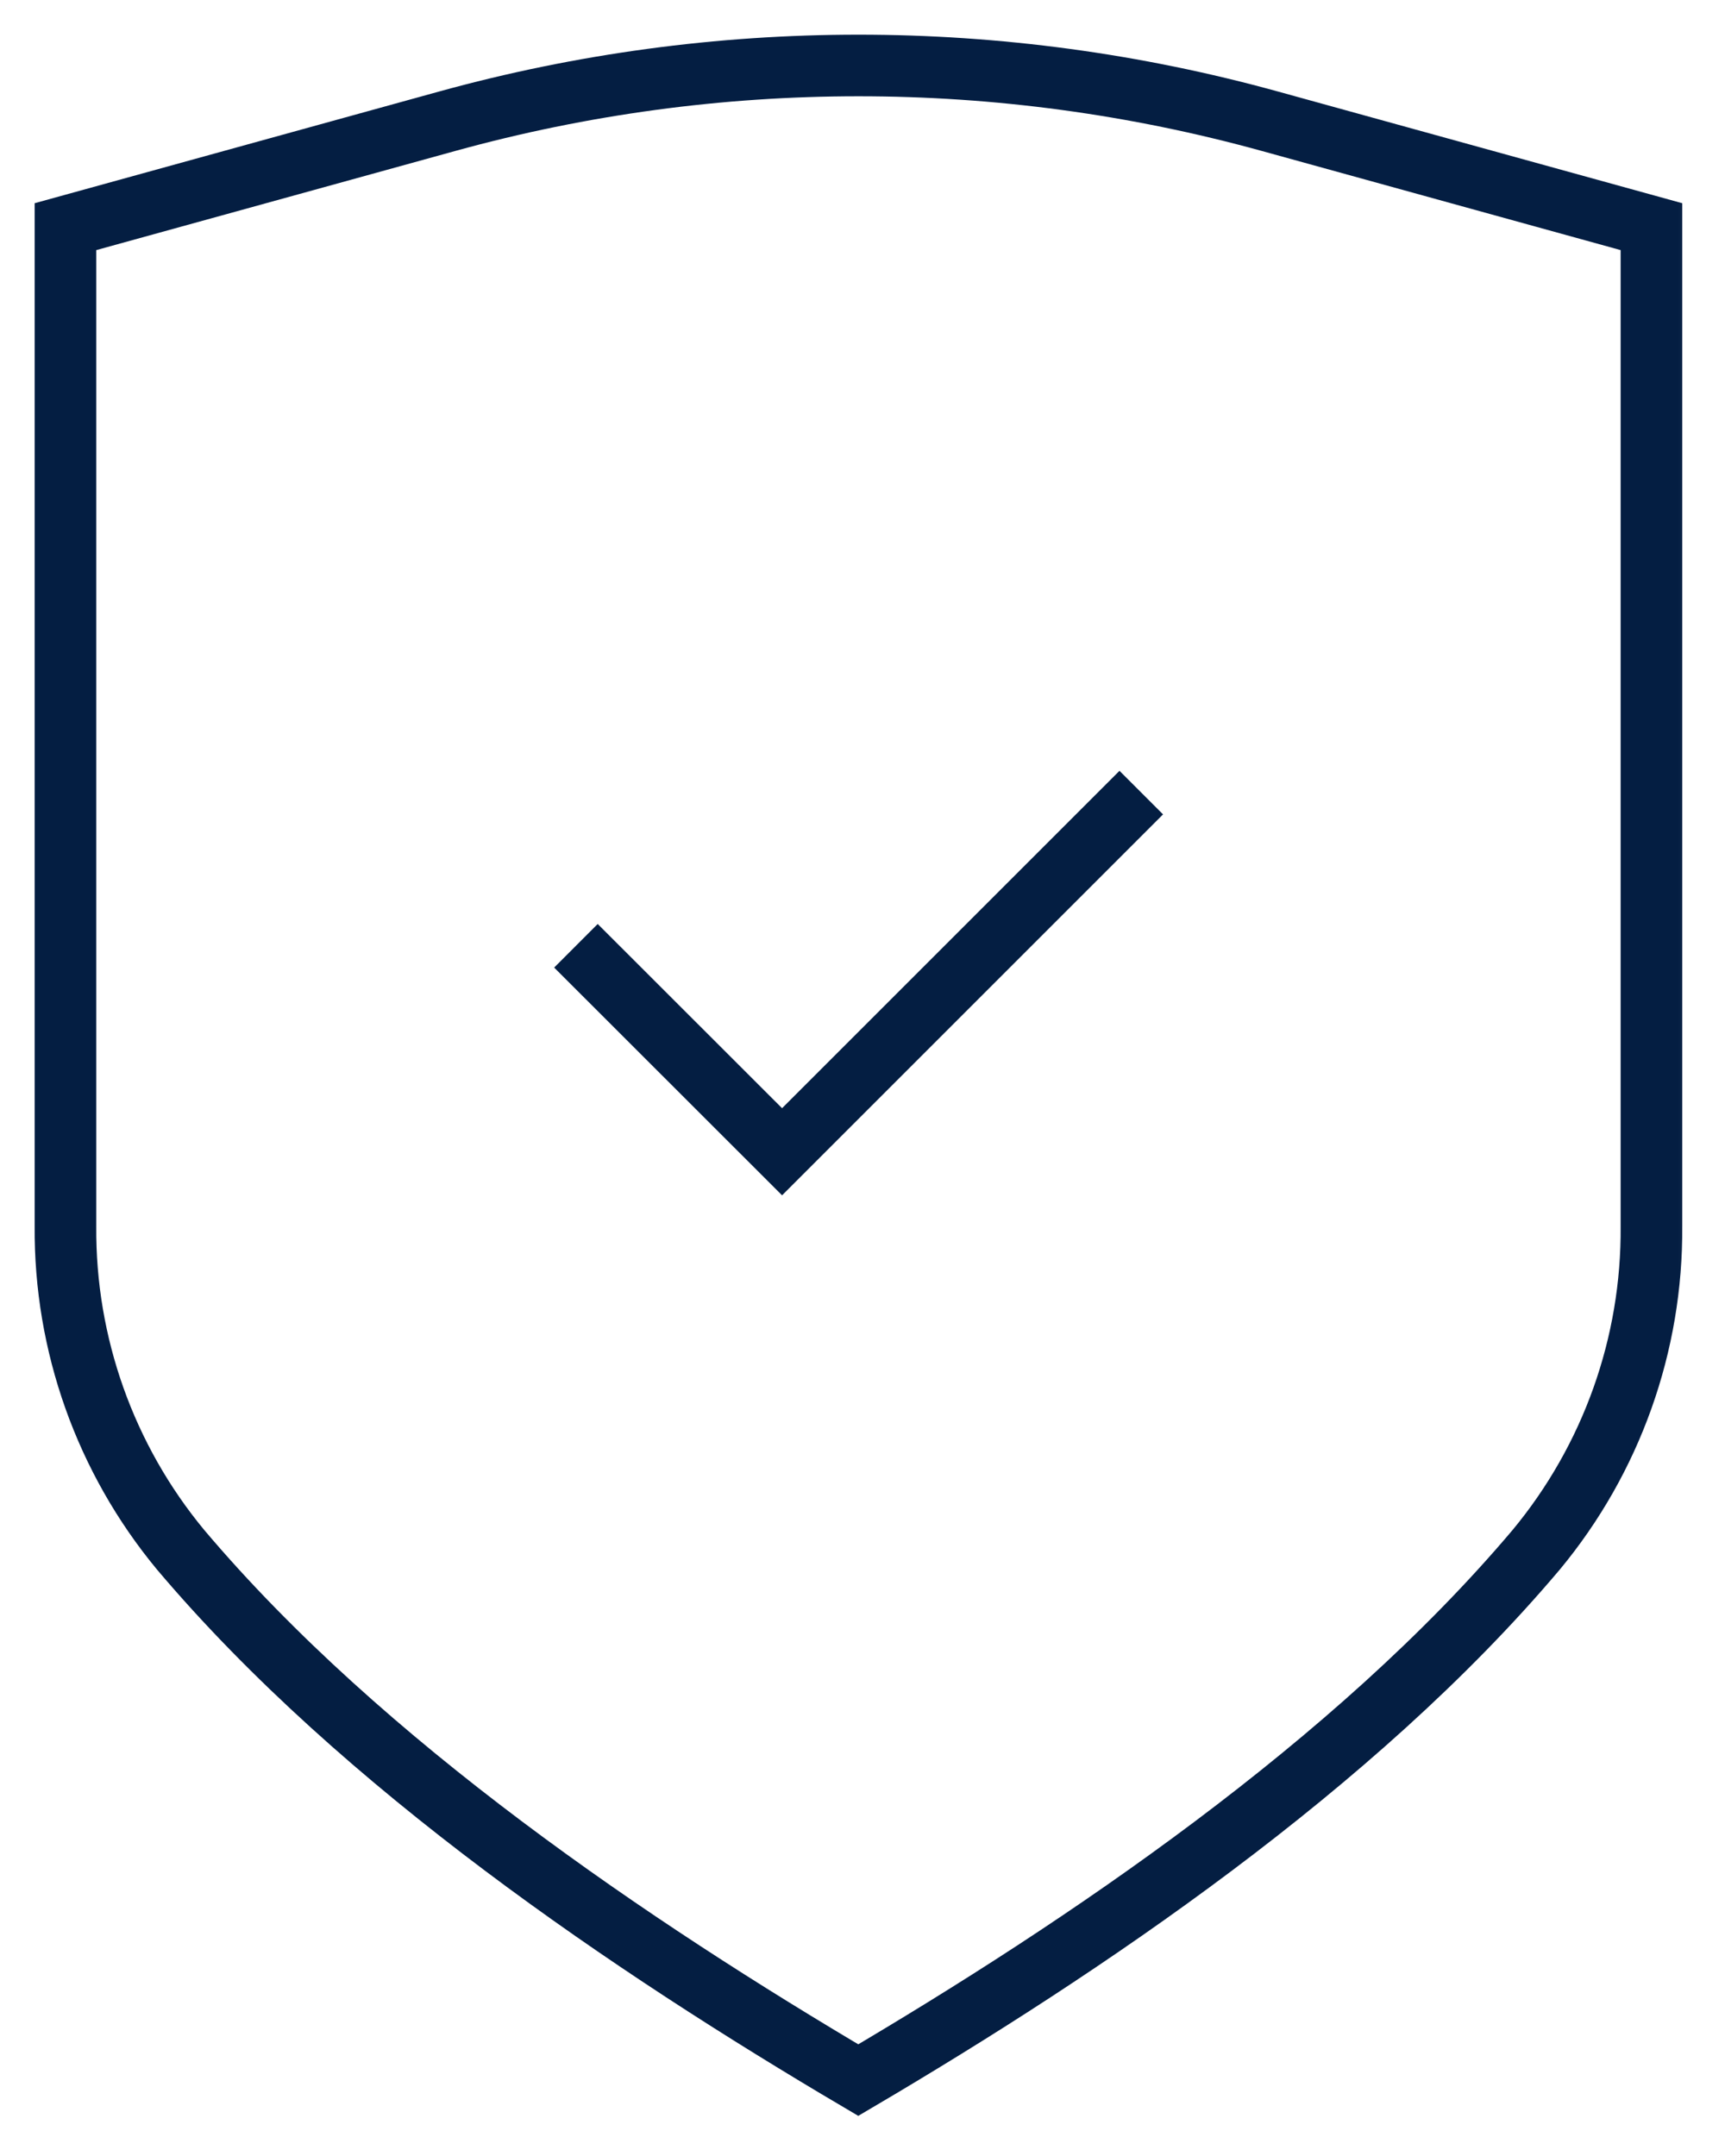 <svg width="56" height="70" viewBox="0 0 56 70" fill="none" xmlns="http://www.w3.org/2000/svg">
<g clip-path="url(#clip0_6610_3288)">
<mask id="mask0_6610_3288" style="mask-type:luminance" maskUnits="userSpaceOnUse" x="0" y="0" width="56" height="70">
<path d="M55.741 0H0V70H55.741V0Z" fill="white"/>
</mask>
<g mask="url(#mask0_6610_3288)">
<path d="M53.612 7.359V39.816C53.642 43.648 52.317 47.367 49.871 50.317C43.969 57.311 35.181 63.223 27.863 67.536C20.556 63.224 11.771 57.311 5.863 50.317C3.419 47.366 2.096 43.647 2.125 39.816V7.359L14.515 3.937C23.255 1.522 32.486 1.522 41.227 3.937L53.612 7.359Z" stroke="#041E42" stroke-width="2" stroke-miterlimit="10"/>
<path d="M18.697 30.707L25.389 37.395L37.05 25.734" stroke="#041E42" stroke-width="2" stroke-miterlimit="10"/>
</g>
</g>
<defs>
<clipPath id="clip0_6610_3288">
<rect width="55.741" height="70" fill="white"/>
</clipPath>
</defs>
</svg>
